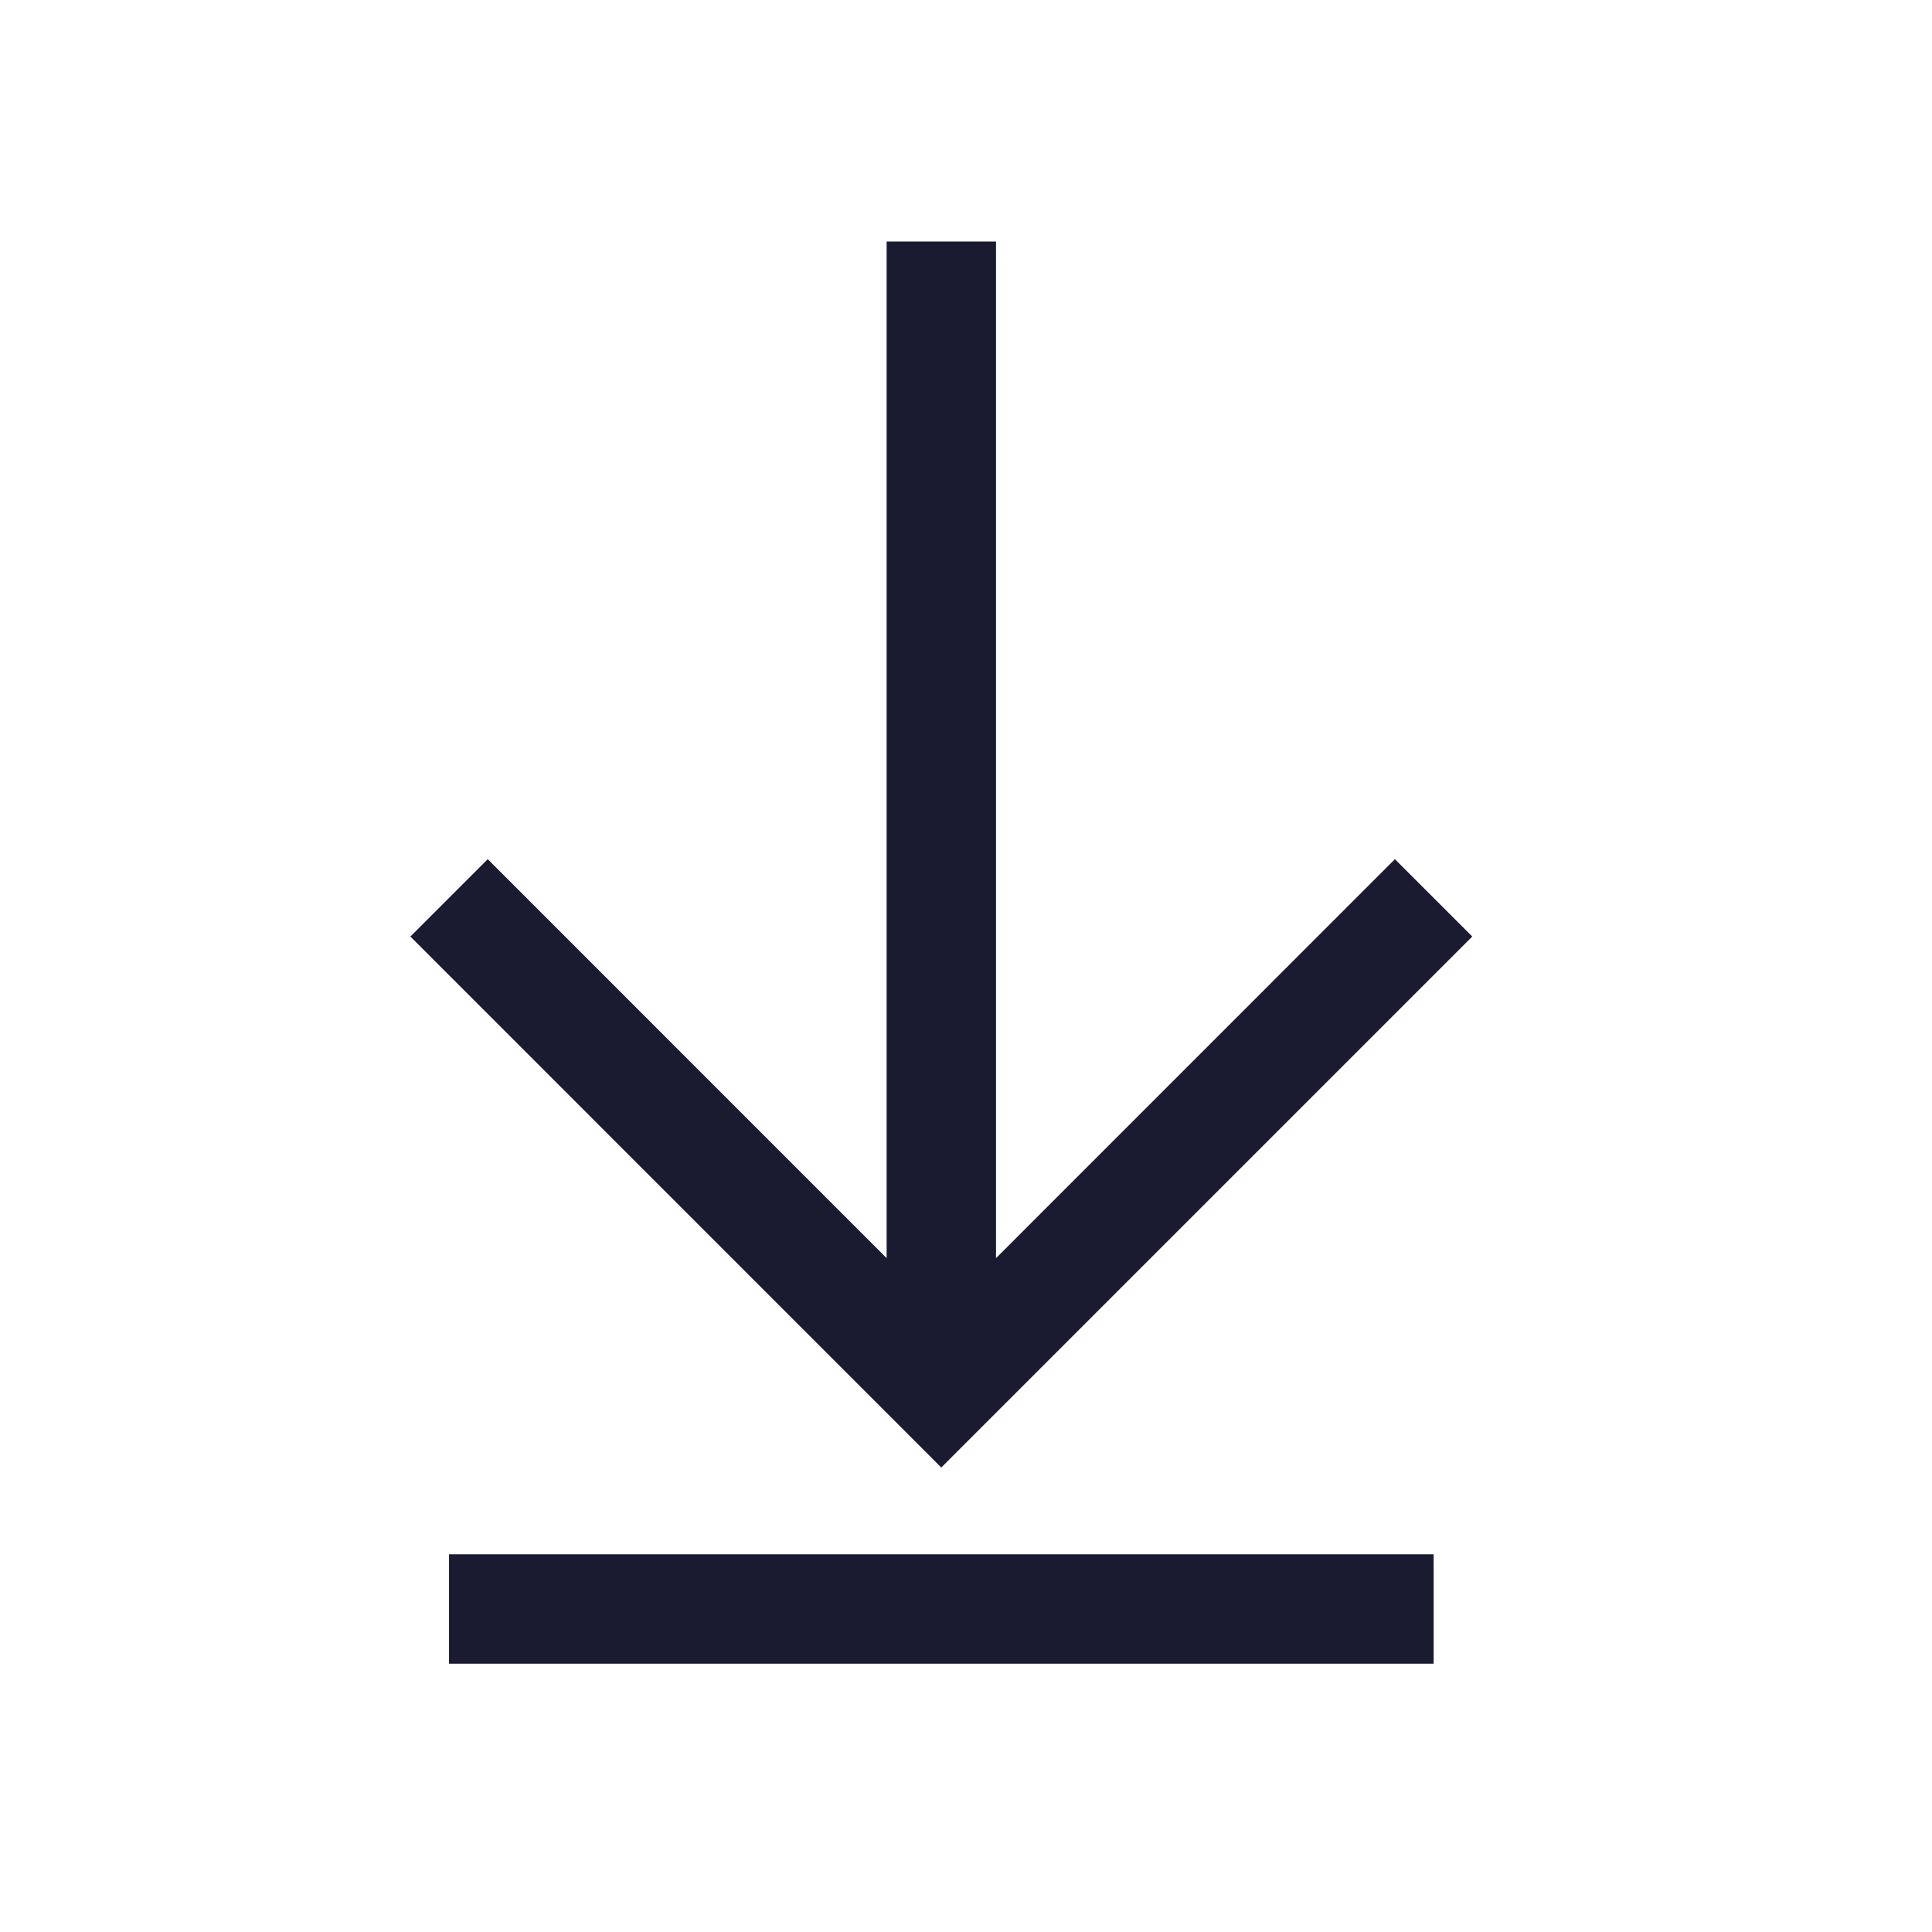 <?xml version="1.0" encoding="UTF-8"?>
<svg width="24px" height="24px" viewBox="0 0 24 24" version="1.1" xmlns="http://www.w3.org/2000/svg" xmlns:xlink="http://www.w3.org/1999/xlink">
    <title>icons/download</title>
    <g id="icons/download" stroke="none" stroke-width="1" fill="none" fill-rule="evenodd">
        <path d="M11.014,15.629 L11.014,3 L12.373,3 L12.373,15.629 L17.328,10.673 L18.289,11.634 L11.693,18.23 L5.098,11.634 L6.059,10.673 L11.014,15.629 Z M5.578,19.308 L17.809,19.308 L17.809,20.667 L5.578,20.667 L5.578,19.308 Z" id="Shape" fill="#1A1B30"></path>
    </g>
</svg>